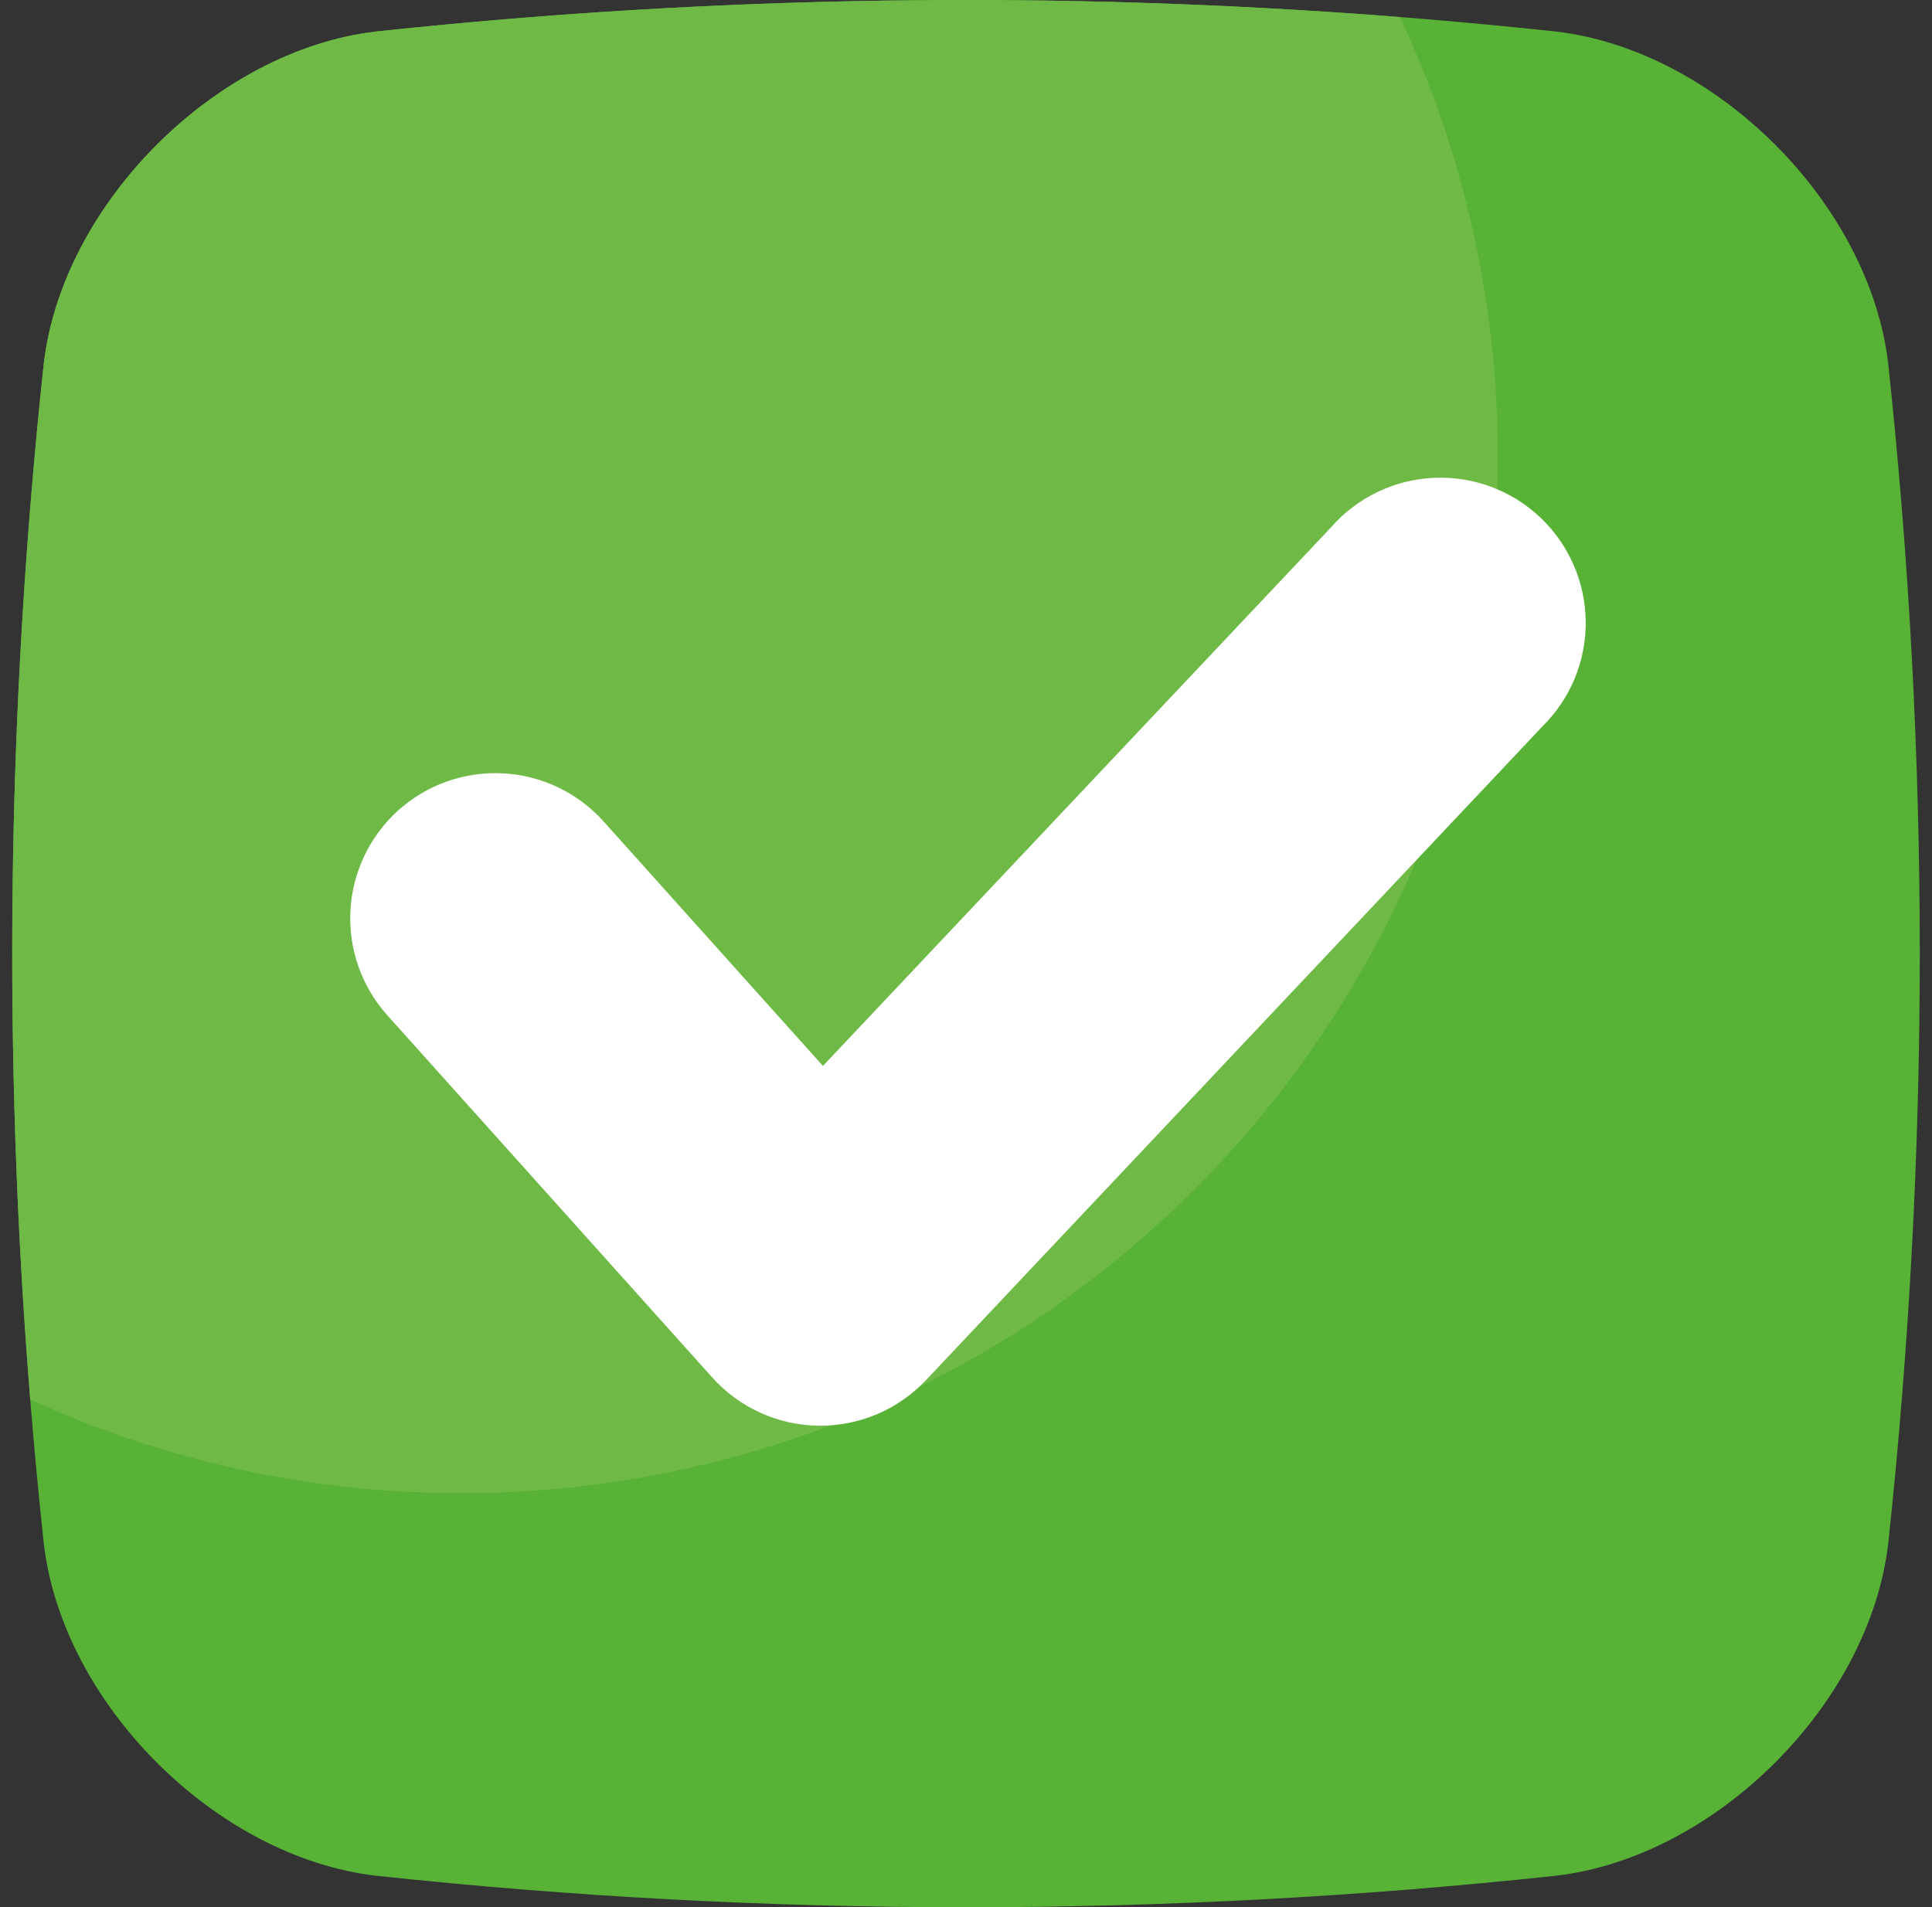 <svg width="79" height="78" viewBox="0 0 79 78" fill="none" xmlns="http://www.w3.org/2000/svg">
<rect x="0" y="0" width="79" height="78" fill="#333333" stroke="none"/>
<path d="M15.384 76.711C31.415 78.43 47.585 78.43 63.616 76.711C70.167 75.95 76.451 69.668 77.211 63.116C78.93 47.085 78.93 30.915 77.211 14.884C76.45 8.333 70.168 2.049 63.616 1.289C47.585 -0.43 31.415 -0.43 15.384 1.289C8.833 2.051 2.549 8.332 1.789 14.884C0.07 30.915 0.07 47.085 1.789 63.116C2.549 69.668 8.832 75.951 15.384 76.711Z" fill="#57B236"/>
<path d="M18.866 61.063C42.271 61.063 61.244 42.09 61.244 18.687C61.251 12.469 59.885 6.326 57.243 0.698C43.302 -0.399 29.288 -0.201 15.384 1.289C8.833 2.051 2.549 8.332 1.788 14.884C0.28 28.953 0.096 43.132 1.237 57.236C6.769 59.767 12.783 61.073 18.866 61.063Z" fill="#6FBA47"/>
<path d="M16.29 33.136C17.464 32.084 19.006 31.542 20.58 31.627C22.153 31.713 23.628 32.42 24.68 33.593L33.65 43.592L54.433 21.558C54.959 20.958 55.601 20.47 56.32 20.124C57.04 19.777 57.821 19.579 58.619 19.542C59.416 19.504 60.213 19.628 60.962 19.905C61.71 20.182 62.395 20.607 62.976 21.155C63.557 21.703 64.021 22.362 64.341 23.093C64.662 23.824 64.831 24.613 64.84 25.411C64.849 26.209 64.697 27.001 64.393 27.739C64.089 28.477 63.639 29.146 63.071 29.707L37.864 56.442C37.308 57.031 36.638 57.5 35.895 57.821C35.151 58.141 34.35 58.307 33.54 58.306H33.467C32.645 58.295 31.833 58.114 31.085 57.773C30.336 57.432 29.666 56.939 29.118 56.326L15.835 41.518C14.785 40.346 14.244 38.804 14.329 37.233C14.415 35.662 15.12 34.188 16.29 33.136Z" fill="white"/>
</svg>
